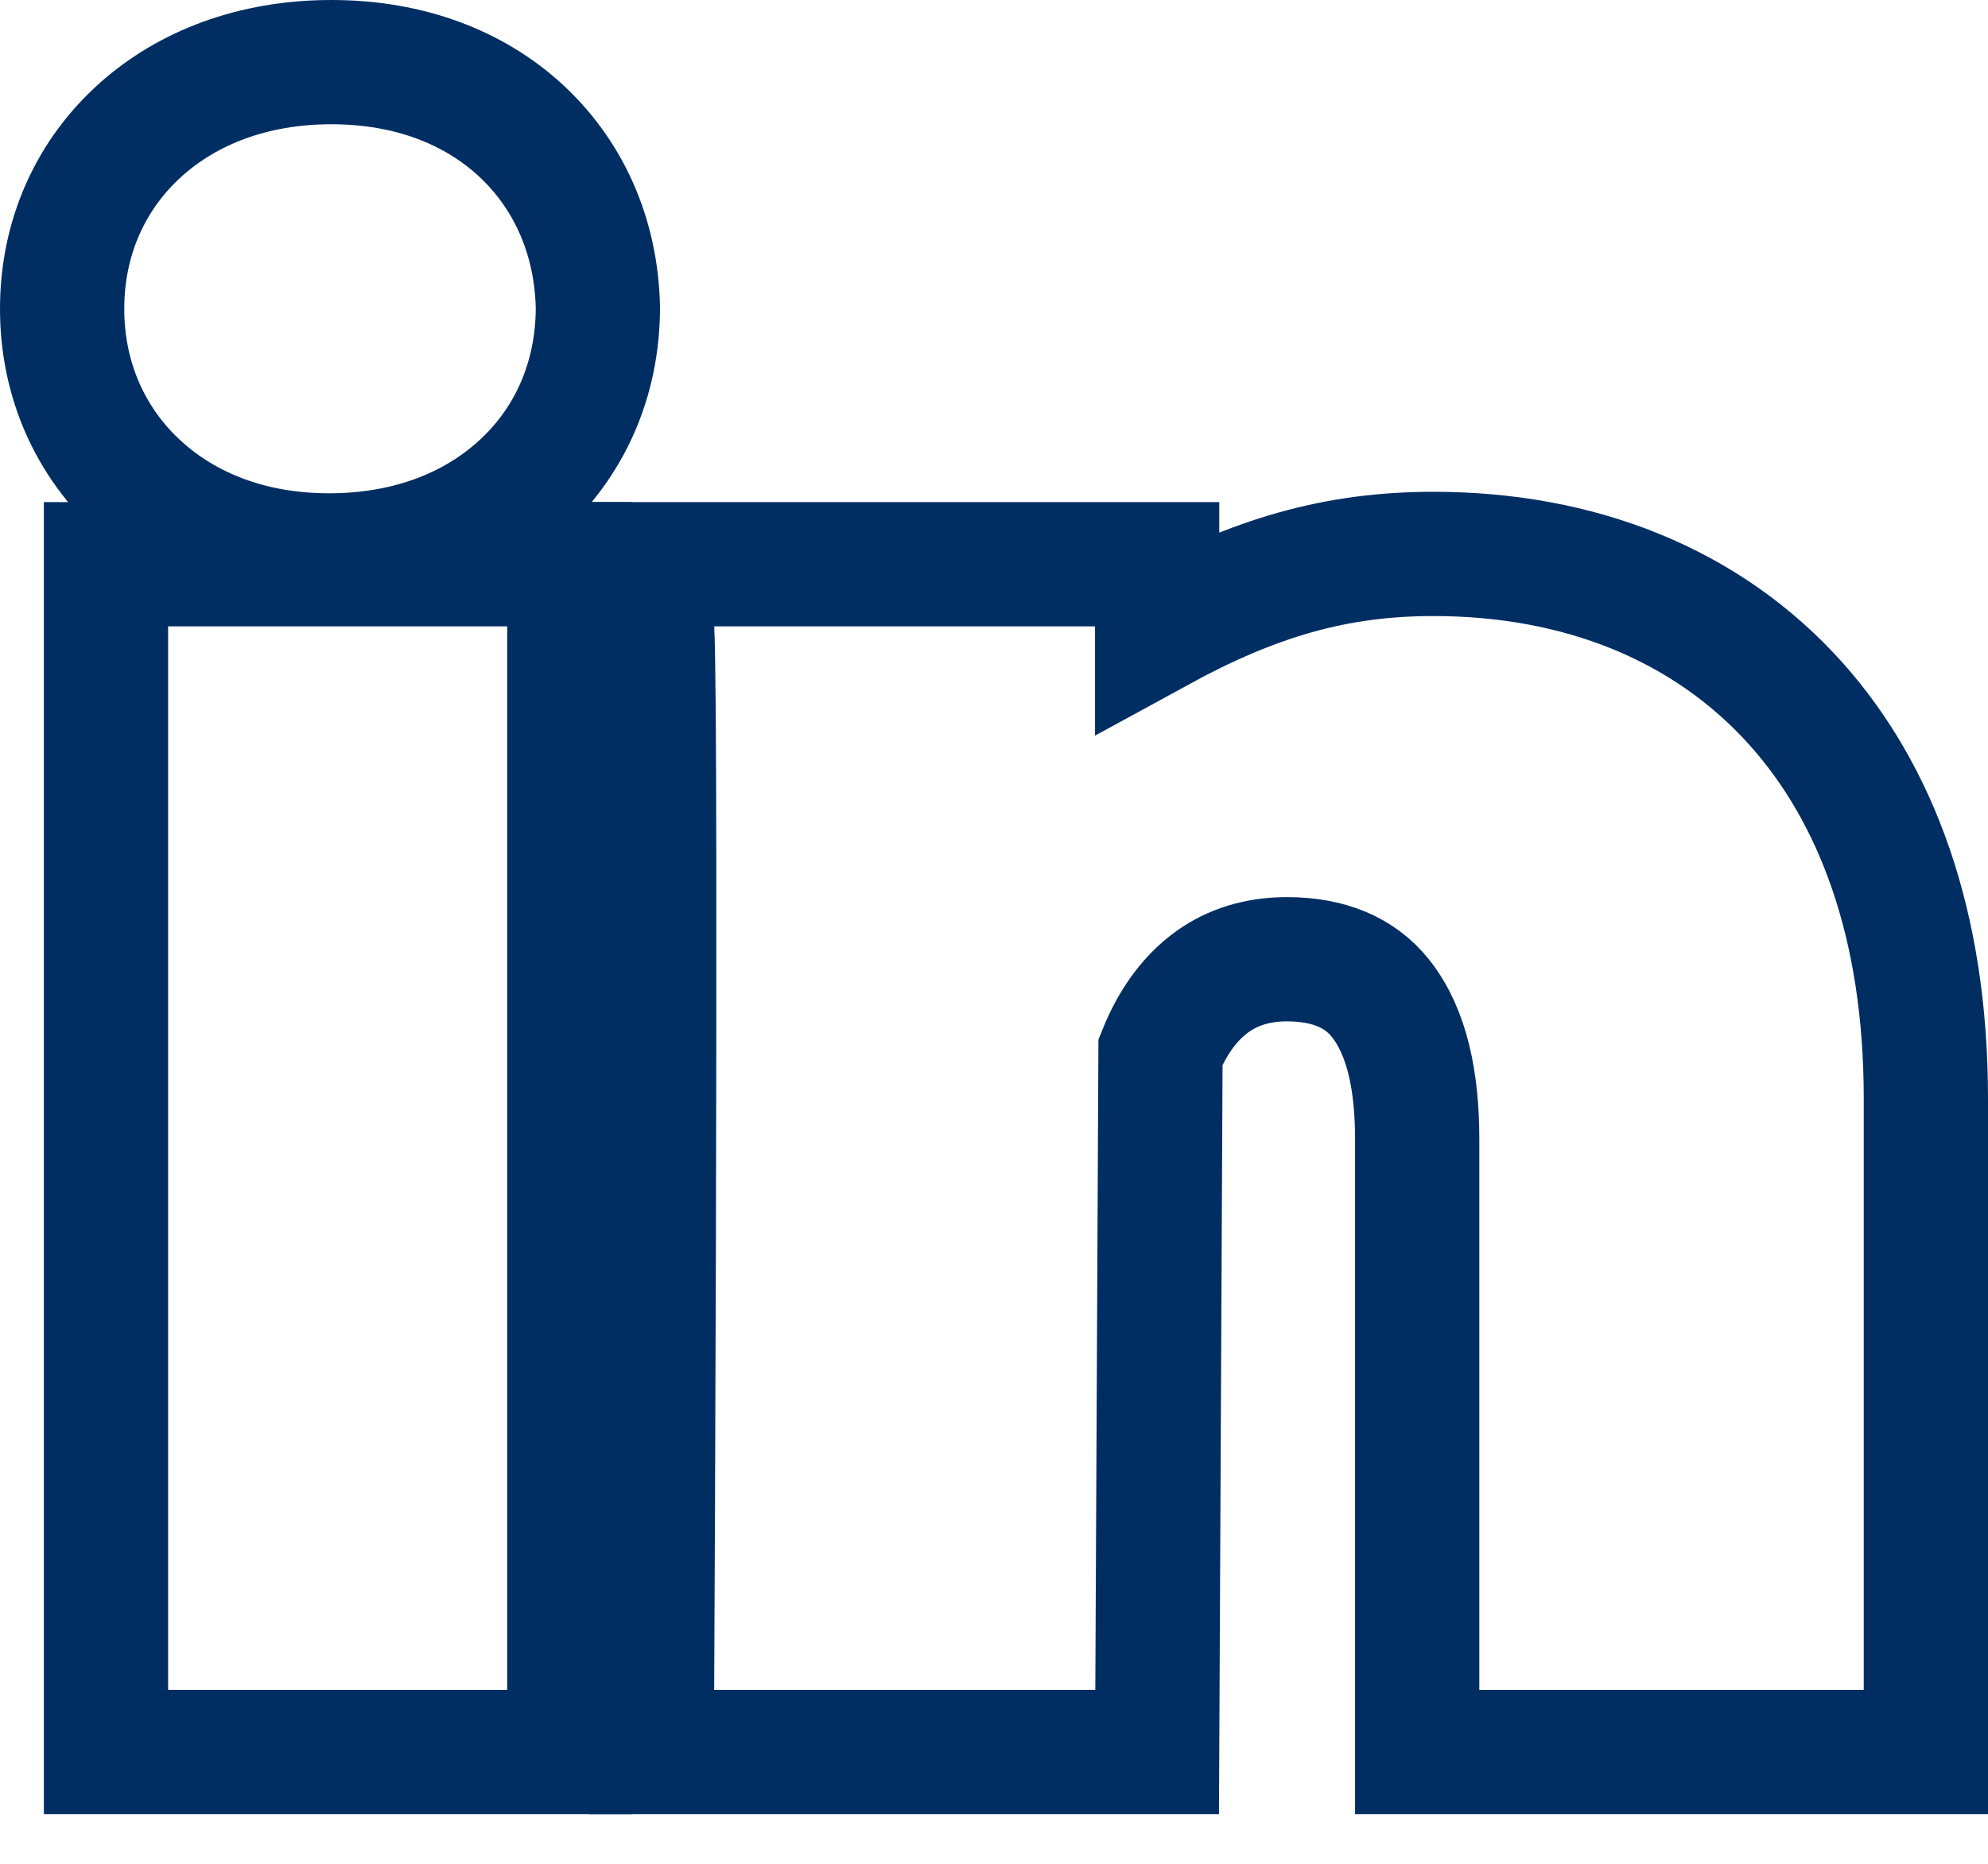 <?xml version="1.0" encoding="UTF-8"?>
<svg width="16px" height="15px" viewBox="0 0 16 15" version="1.1" xmlns="http://www.w3.org/2000/svg" xmlns:xlink="http://www.w3.org/1999/xlink">
    <title>LinkedIn-Icon</title>
    <g id="Homepage-&amp;-Menus" stroke="none" stroke-width="1" fill="none" fill-rule="evenodd">
        <g id="ADAP-Homepage-Design" transform="translate(-326, -6761)" stroke="#002E63">
            <g id="Footer" transform="translate(0, 6615)">
                <g id="LinkedIn-Icon" transform="translate(327, 147)">
                    <path d="M10.537,3.458 C11.708,3.458 12.738,3.861 13.459,4.669 C14.095,5.383 14.5,6.426 14.5,7.841 L14.5,7.841 L14.5,13.1 L10.406,13.1 L10.406,8.171 C10.406,7.705 10.326,7.305 10.111,7.035 C9.944,6.824 9.689,6.72 9.357,6.72 C9.115,6.72 8.918,6.787 8.763,6.897 C8.558,7.042 8.426,7.254 8.34,7.465 L8.34,7.465 L8.313,13.1 L4.245,13.1 C4.246,12.9 4.247,12.73 4.248,12.598 C4.251,11.969 4.258,10.501 4.262,8.945 L4.263,8.359 C4.264,7.968 4.265,7.577 4.265,7.198 L4.265,7.198 L4.265,5.947 C4.264,4.992 4.259,4.262 4.249,4.068 C4.244,3.984 4.227,3.8 4.201,3.541 L4.201,3.541 L8.313,3.541 L8.313,4.077 C9.101,3.646 9.754,3.458 10.537,3.458 Z" id="Path"></path>
                    <path d="M3.582,3.541 L3.582,13.1 L-0.147,13.1 L-0.147,3.541 L3.582,3.541 Z M1.667,-0.5 C2.302,-0.5 2.812,-0.292 3.175,0.035 C3.569,0.391 3.799,0.893 3.812,1.472 C3.812,2.057 3.582,2.568 3.176,2.93 C2.809,3.258 2.291,3.47 1.648,3.47 C1.013,3.47 0.497,3.258 0.131,2.928 C-0.271,2.567 -0.5,2.058 -0.5,1.486 C-0.5,0.906 -0.267,0.4 0.136,0.041 C0.507,-0.29 1.03,-0.5 1.667,-0.5 Z" id="LinkedIn"></path>
                </g>
            </g>
        </g>
    </g>
</svg>